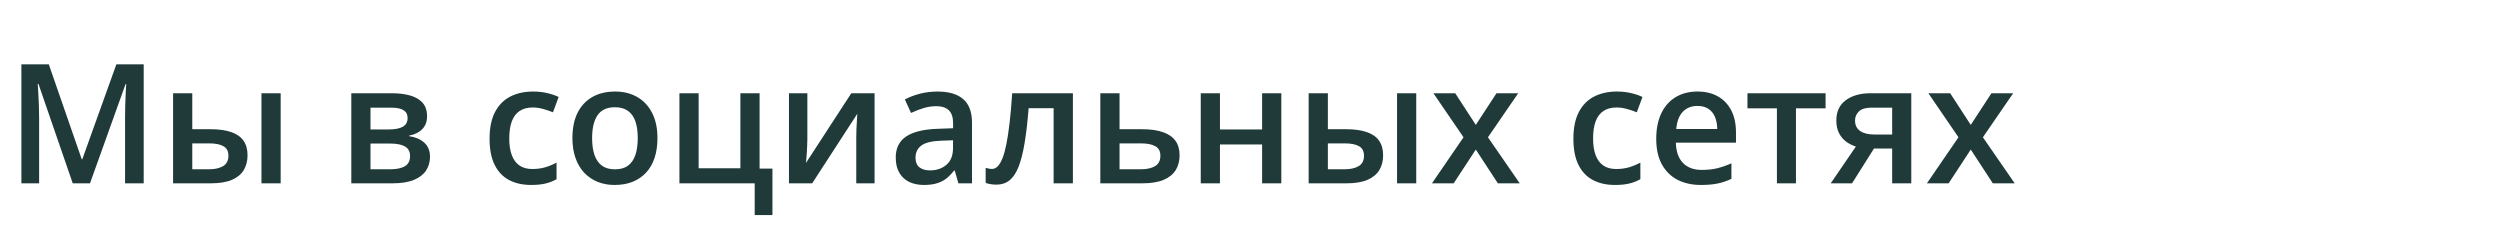 <?xml version="1.0" encoding="UTF-8"?> <svg xmlns="http://www.w3.org/2000/svg" width="300" height="28" viewBox="0 0 300 28" fill="none"><path d="M8.729 22L4.617 10.076H4.529C4.549 10.343 4.572 10.708 4.598 11.17C4.624 11.632 4.646 12.127 4.666 12.654C4.686 13.182 4.695 13.686 4.695 14.168V22H2.566V7.723H5.857L9.812 19.119H9.871L13.963 7.723H17.244V22H15.008V14.051C15.008 13.615 15.014 13.143 15.027 12.635C15.047 12.127 15.066 11.645 15.086 11.19C15.112 10.734 15.132 10.369 15.145 10.096H15.066L10.799 22H8.729ZM20.77 22V11.19H23.074V15.506H25.252C26.268 15.506 27.104 15.623 27.762 15.857C28.419 16.085 28.908 16.43 29.227 16.893C29.546 17.355 29.705 17.934 29.705 18.631C29.705 19.314 29.552 19.91 29.246 20.418C28.94 20.919 28.462 21.31 27.811 21.59C27.16 21.863 26.307 22 25.252 22H20.77ZM23.074 20.311H25.096C25.786 20.311 26.342 20.187 26.766 19.939C27.195 19.686 27.41 19.269 27.41 18.689C27.41 18.149 27.212 17.768 26.814 17.547C26.424 17.319 25.851 17.205 25.096 17.205H23.074V20.311ZM31.375 22V11.19H33.68V22H31.375ZM51.248 13.963C51.248 14.588 51.056 15.099 50.672 15.496C50.294 15.887 49.773 16.144 49.109 16.268V16.346C49.819 16.437 50.411 16.688 50.887 17.098C51.362 17.508 51.6 18.078 51.6 18.807C51.6 19.425 51.443 19.975 51.131 20.457C50.825 20.932 50.337 21.31 49.666 21.59C49.002 21.863 48.133 22 47.059 22H42.156V11.19H47.039C47.846 11.19 48.566 11.277 49.197 11.453C49.835 11.629 50.337 11.919 50.701 12.322C51.066 12.726 51.248 13.273 51.248 13.963ZM49.207 18.729C49.207 18.195 49.002 17.811 48.592 17.576C48.188 17.342 47.596 17.225 46.815 17.225H44.461V20.311H46.863C47.592 20.311 48.165 20.19 48.582 19.949C48.999 19.702 49.207 19.295 49.207 18.729ZM48.914 14.168C48.914 13.745 48.755 13.432 48.435 13.23C48.117 13.022 47.615 12.918 46.932 12.918H44.461V15.535H46.619C47.374 15.535 47.944 15.428 48.328 15.213C48.719 14.992 48.914 14.643 48.914 14.168ZM63.738 22.195C62.716 22.195 61.831 21.997 61.082 21.6C60.333 21.203 59.757 20.594 59.353 19.773C58.95 18.953 58.748 17.912 58.748 16.648C58.748 15.333 58.969 14.259 59.412 13.426C59.855 12.592 60.467 11.977 61.248 11.58C62.036 11.183 62.938 10.984 63.953 10.984C64.598 10.984 65.18 11.05 65.701 11.18C66.228 11.303 66.674 11.456 67.039 11.639L66.356 13.475C65.958 13.312 65.551 13.175 65.135 13.065C64.718 12.954 64.318 12.898 63.934 12.898C63.302 12.898 62.775 13.038 62.352 13.318C61.935 13.598 61.622 14.015 61.414 14.568C61.212 15.122 61.111 15.809 61.111 16.629C61.111 17.423 61.215 18.094 61.424 18.641C61.632 19.181 61.941 19.591 62.352 19.871C62.762 20.145 63.266 20.281 63.865 20.281C64.458 20.281 64.988 20.21 65.457 20.066C65.926 19.923 66.368 19.738 66.785 19.51V21.502C66.375 21.736 65.936 21.909 65.467 22.02C64.998 22.137 64.422 22.195 63.738 22.195ZM78.894 16.57C78.894 17.469 78.777 18.266 78.543 18.963C78.309 19.66 77.967 20.249 77.518 20.73C77.068 21.206 76.528 21.57 75.897 21.824C75.265 22.072 74.552 22.195 73.758 22.195C73.016 22.195 72.335 22.072 71.717 21.824C71.098 21.57 70.561 21.206 70.106 20.73C69.656 20.249 69.308 19.66 69.061 18.963C68.813 18.266 68.689 17.469 68.689 16.57C68.689 15.379 68.894 14.37 69.305 13.543C69.721 12.71 70.314 12.075 71.082 11.639C71.85 11.203 72.765 10.984 73.826 10.984C74.822 10.984 75.701 11.203 76.463 11.639C77.225 12.075 77.82 12.71 78.25 13.543C78.68 14.376 78.894 15.385 78.894 16.57ZM71.053 16.57C71.053 17.358 71.147 18.032 71.336 18.592C71.531 19.152 71.831 19.581 72.234 19.881C72.638 20.174 73.159 20.32 73.797 20.32C74.435 20.32 74.956 20.174 75.359 19.881C75.763 19.581 76.059 19.152 76.248 18.592C76.437 18.032 76.531 17.358 76.531 16.57C76.531 15.783 76.437 15.115 76.248 14.568C76.059 14.015 75.763 13.595 75.359 13.309C74.956 13.016 74.432 12.869 73.787 12.869C72.837 12.869 72.143 13.188 71.707 13.826C71.271 14.464 71.053 15.379 71.053 16.57ZM92.693 25.809H90.564V22H81.531V11.19H83.836V20.193H88.846V11.19H91.15V20.232H92.693V25.809ZM96.883 11.19V16.707C96.883 16.883 96.876 17.107 96.863 17.381C96.857 17.648 96.844 17.928 96.824 18.221C96.805 18.507 96.785 18.771 96.766 19.012C96.746 19.253 96.73 19.432 96.717 19.549L102.156 11.19H104.949V22H102.752V16.541C102.752 16.255 102.758 15.922 102.771 15.545C102.791 15.167 102.811 14.803 102.83 14.451C102.856 14.1 102.872 13.833 102.879 13.65L97.459 22H94.676V11.19H96.883ZM112.488 10.984C113.855 10.984 114.887 11.287 115.584 11.893C116.287 12.498 116.639 13.442 116.639 14.725V22H115.008L114.568 20.467H114.49C114.184 20.857 113.868 21.18 113.543 21.434C113.217 21.688 112.84 21.876 112.41 22C111.987 22.13 111.469 22.195 110.857 22.195C110.213 22.195 109.637 22.078 109.129 21.844C108.621 21.603 108.221 21.238 107.928 20.75C107.635 20.262 107.488 19.643 107.488 18.895C107.488 17.781 107.902 16.945 108.729 16.385C109.562 15.825 110.818 15.516 112.498 15.457L114.373 15.389V14.822C114.373 14.074 114.197 13.54 113.846 13.221C113.501 12.902 113.012 12.742 112.381 12.742C111.84 12.742 111.316 12.82 110.809 12.977C110.301 13.133 109.806 13.325 109.324 13.553L108.582 11.932C109.109 11.652 109.708 11.424 110.379 11.248C111.056 11.072 111.759 10.984 112.488 10.984ZM114.363 16.834L112.967 16.883C111.821 16.922 111.017 17.117 110.555 17.469C110.092 17.82 109.861 18.302 109.861 18.914C109.861 19.448 110.021 19.838 110.34 20.086C110.659 20.327 111.079 20.447 111.6 20.447C112.394 20.447 113.051 20.223 113.572 19.773C114.1 19.318 114.363 18.65 114.363 17.771V16.834ZM128.748 22H126.434V12.986H123.436C123.305 14.627 123.143 16.03 122.947 17.195C122.752 18.361 122.508 19.311 122.215 20.047C121.922 20.776 121.561 21.31 121.131 21.648C120.701 21.987 120.184 22.156 119.578 22.156C119.311 22.156 119.07 22.137 118.855 22.098C118.641 22.065 118.449 22.013 118.279 21.941V20.135C118.39 20.174 118.51 20.206 118.641 20.232C118.771 20.259 118.904 20.271 119.041 20.271C119.282 20.271 119.503 20.174 119.705 19.979C119.913 19.777 120.105 19.461 120.281 19.031C120.457 18.602 120.617 18.035 120.76 17.332C120.903 16.622 121.033 15.763 121.15 14.754C121.268 13.738 121.372 12.55 121.463 11.19H128.748V22ZM134.344 15.506H137.029C138.045 15.506 138.885 15.623 139.549 15.857C140.219 16.085 140.721 16.43 141.053 16.893C141.385 17.355 141.551 17.934 141.551 18.631C141.551 19.314 141.395 19.91 141.082 20.418C140.77 20.919 140.281 21.31 139.617 21.59C138.96 21.863 138.1 22 137.039 22H132.039V11.19H134.344V15.506ZM139.246 18.689C139.246 18.149 139.044 17.768 138.641 17.547C138.237 17.319 137.661 17.205 136.912 17.205H134.344V20.311H136.932C137.615 20.311 138.172 20.187 138.602 19.939C139.031 19.686 139.246 19.269 139.246 18.689ZM146.395 11.19V15.535H151.453V11.19H153.758V22H151.453V17.332H146.395V22H144.09V11.19H146.395ZM157.039 22V11.19H159.344V15.506H161.521C162.537 15.506 163.374 15.623 164.031 15.857C164.689 16.085 165.177 16.43 165.496 16.893C165.815 17.355 165.975 17.934 165.975 18.631C165.975 19.314 165.822 19.91 165.516 20.418C165.21 20.919 164.731 21.31 164.08 21.59C163.429 21.863 162.576 22 161.521 22H157.039ZM159.344 20.311H161.365C162.055 20.311 162.612 20.187 163.035 19.939C163.465 19.686 163.68 19.269 163.68 18.689C163.68 18.149 163.481 17.768 163.084 17.547C162.693 17.319 162.12 17.205 161.365 17.205H159.344V20.311ZM167.645 22V11.19H169.949V22H167.645ZM175.623 16.473L172.01 11.19H174.627L177.098 14.988L179.578 11.19H182.186L178.553 16.473L182.371 22H179.744L177.098 17.947L174.441 22H171.834L175.623 16.473ZM193.797 22.195C192.775 22.195 191.889 21.997 191.141 21.6C190.392 21.203 189.816 20.594 189.412 19.773C189.008 18.953 188.807 17.912 188.807 16.648C188.807 15.333 189.028 14.259 189.471 13.426C189.913 12.592 190.525 11.977 191.307 11.58C192.094 11.183 192.996 10.984 194.012 10.984C194.656 10.984 195.239 11.05 195.76 11.18C196.287 11.303 196.733 11.456 197.098 11.639L196.414 13.475C196.017 13.312 195.61 13.175 195.193 13.065C194.777 12.954 194.376 12.898 193.992 12.898C193.361 12.898 192.833 13.038 192.41 13.318C191.993 13.598 191.681 14.015 191.473 14.568C191.271 15.122 191.17 15.809 191.17 16.629C191.17 17.423 191.274 18.094 191.482 18.641C191.691 19.181 192 19.591 192.41 19.871C192.82 20.145 193.325 20.281 193.924 20.281C194.516 20.281 195.047 20.21 195.516 20.066C195.984 19.923 196.427 19.738 196.844 19.51V21.502C196.434 21.736 195.994 21.909 195.525 22.02C195.057 22.137 194.48 22.195 193.797 22.195ZM203.689 10.984C204.653 10.984 205.48 11.183 206.17 11.58C206.86 11.977 207.391 12.54 207.762 13.27C208.133 13.999 208.318 14.871 208.318 15.887V17.117H201.102C201.128 18.165 201.408 18.973 201.941 19.539C202.482 20.105 203.237 20.389 204.207 20.389C204.897 20.389 205.516 20.324 206.062 20.193C206.616 20.057 207.186 19.858 207.771 19.598V21.463C207.231 21.717 206.681 21.902 206.121 22.02C205.561 22.137 204.891 22.195 204.109 22.195C203.048 22.195 202.114 21.99 201.307 21.58C200.506 21.163 199.878 20.545 199.422 19.725C198.973 18.904 198.748 17.885 198.748 16.668C198.748 15.457 198.953 14.428 199.363 13.582C199.773 12.736 200.35 12.091 201.092 11.648C201.834 11.206 202.7 10.984 203.689 10.984ZM203.689 12.713C202.967 12.713 202.381 12.947 201.932 13.416C201.489 13.885 201.229 14.572 201.15 15.477H206.072C206.066 14.936 205.975 14.458 205.799 14.041C205.63 13.624 205.369 13.299 205.018 13.065C204.673 12.83 204.23 12.713 203.689 12.713ZM219.07 12.996H215.516V22H213.23V12.996H209.695V11.19H219.07V12.996ZM222.244 22H219.686L222.703 17.586C222.293 17.456 221.909 17.264 221.551 17.01C221.199 16.749 220.913 16.411 220.691 15.994C220.47 15.571 220.359 15.057 220.359 14.451C220.359 13.396 220.737 12.589 221.492 12.029C222.247 11.469 223.234 11.19 224.451 11.19H229.354V22H227.059V17.82H224.881L222.244 22ZM222.605 14.471C222.605 15.018 222.811 15.434 223.221 15.721C223.631 16.001 224.191 16.141 224.9 16.141H227.059V12.918H224.568C223.885 12.918 223.387 13.068 223.074 13.367C222.762 13.66 222.605 14.028 222.605 14.471ZM235.018 16.473L231.404 11.19H234.021L236.492 14.988L238.973 11.19H241.58L237.947 16.473L241.766 22H239.139L236.492 17.947L233.836 22H231.229L235.018 16.473Z" fill="#203939"></path></svg> 